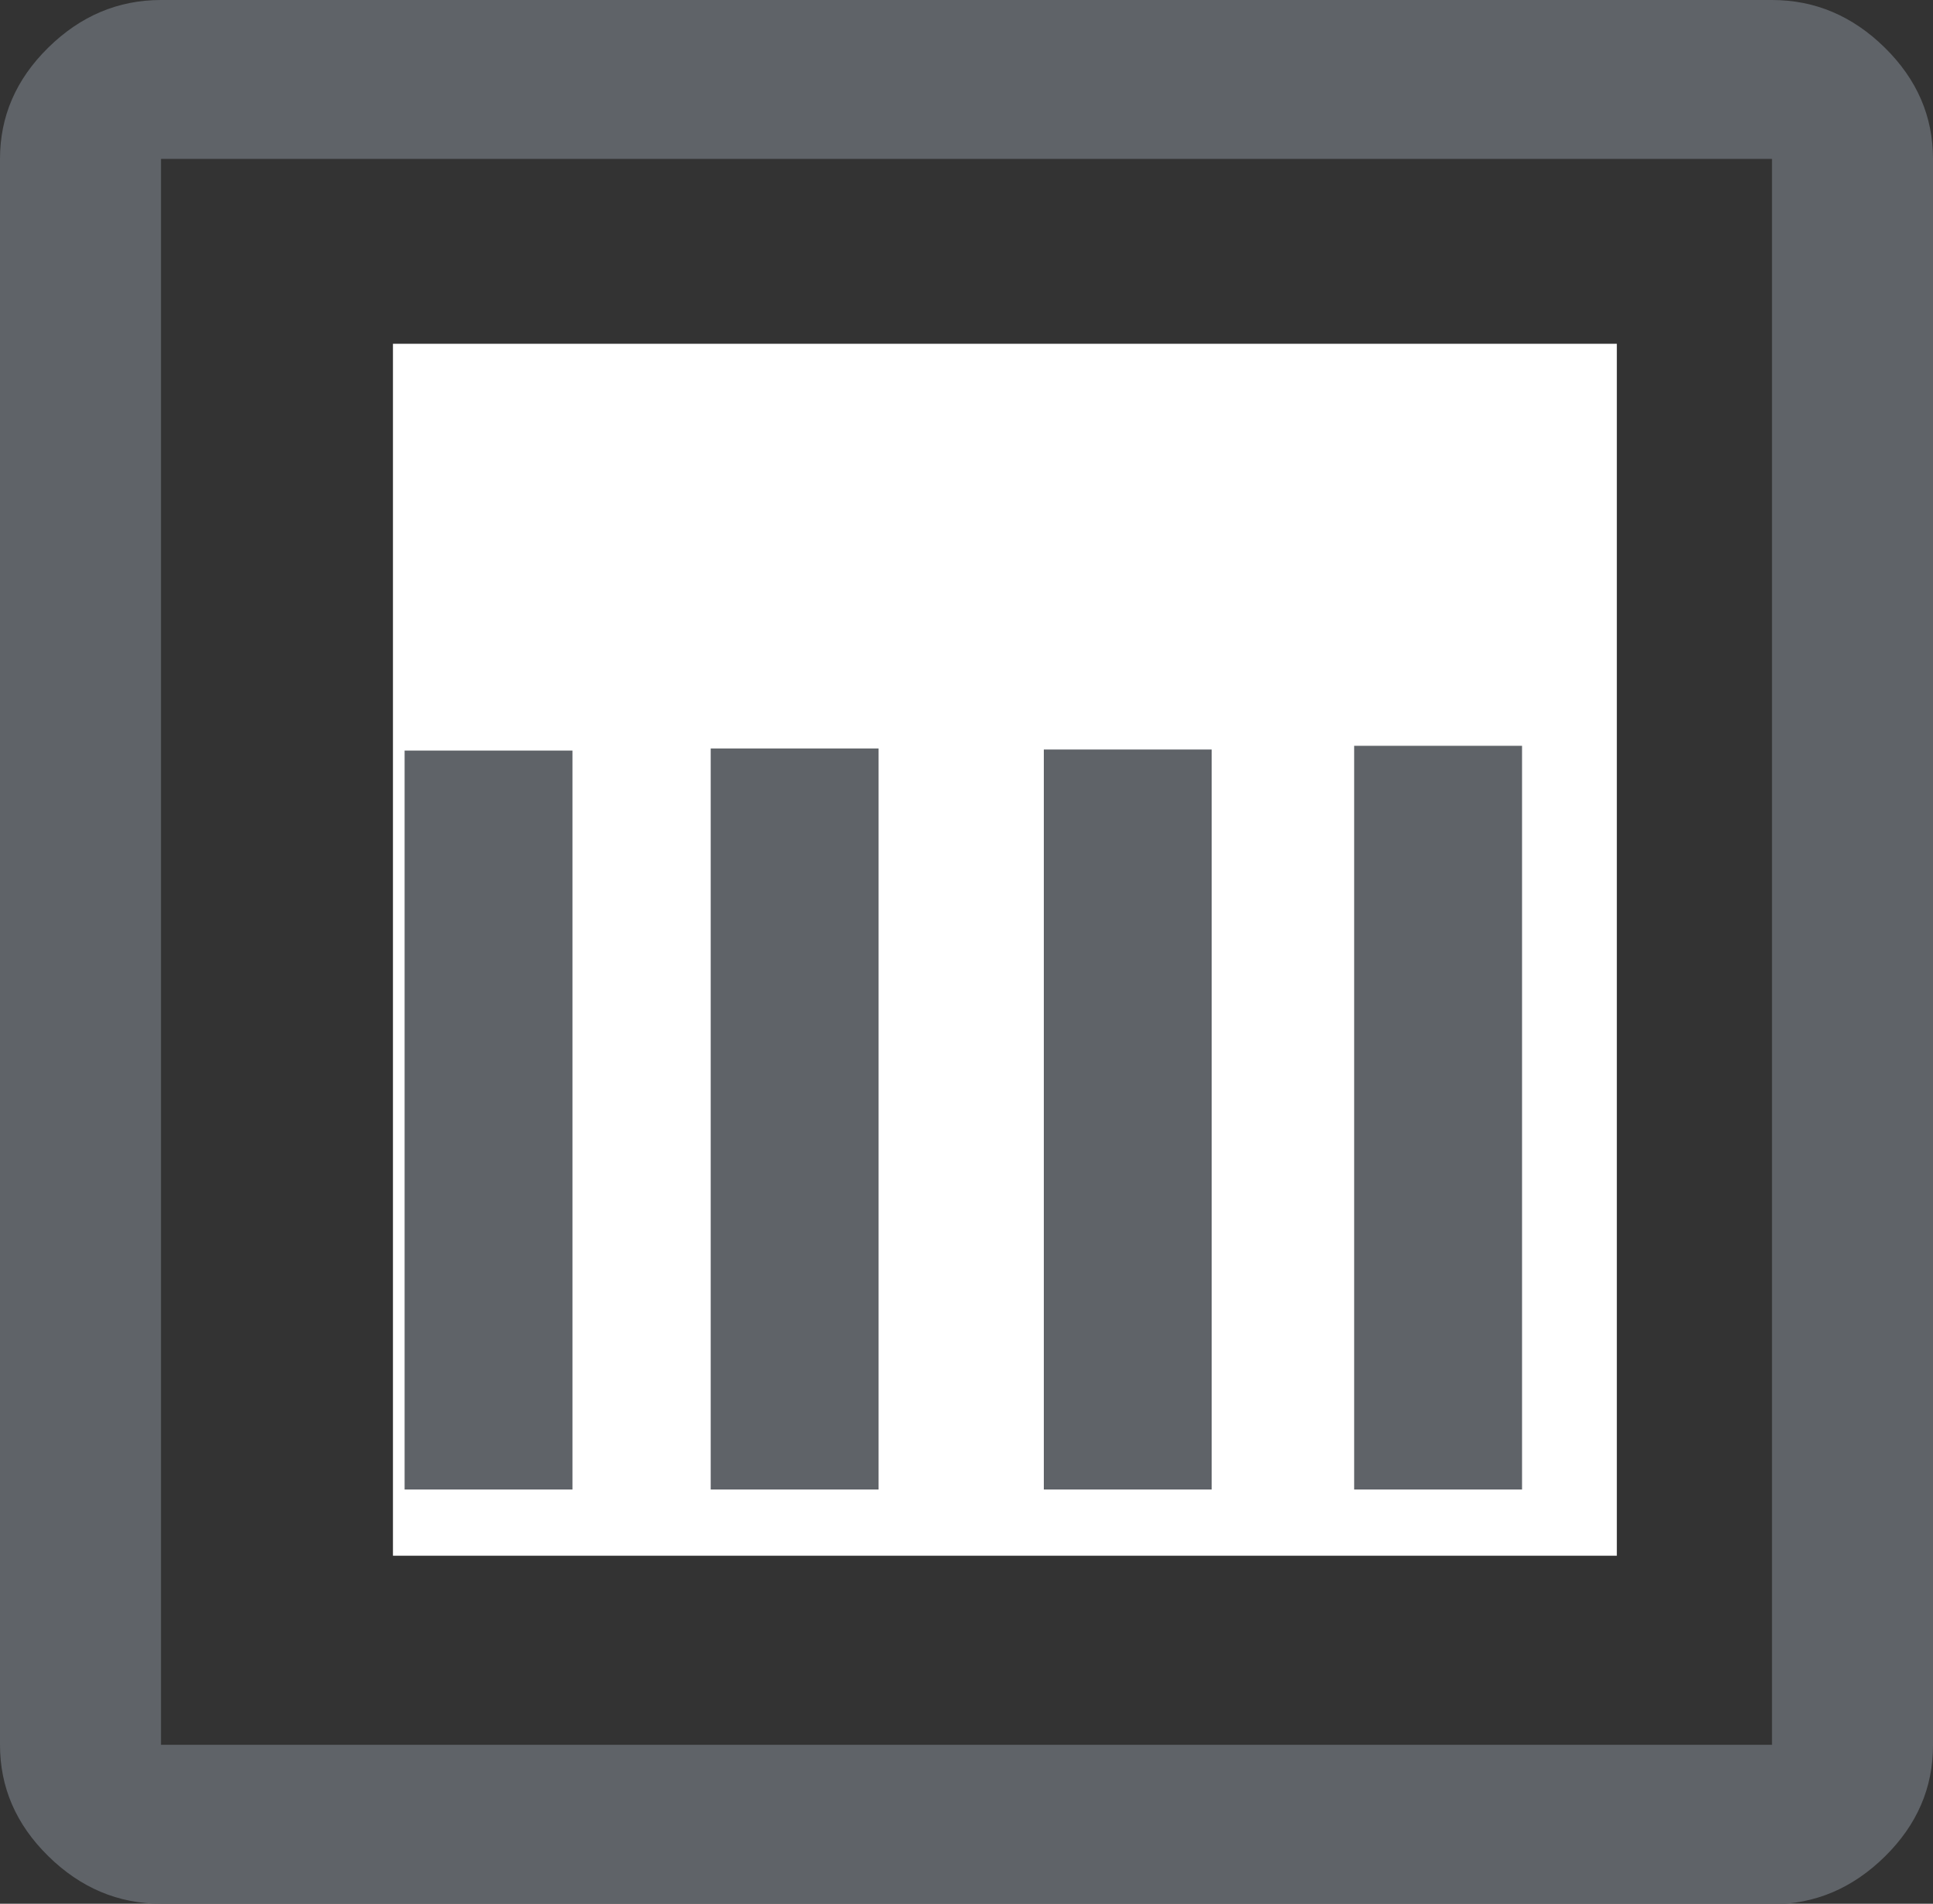 <svg xmlns="http://www.w3.org/2000/svg" viewBox="0 0 36.5 35.94"><rect x="0" y="0" width="36.5" height="35.94" fill="#333333" stroke="none"/><defs><style> .cls-1 { fill: #fff; } .cls-2 { fill: #5f6368; } </style></defs><g id="Layer_1" data-name="Layer 1"><path class="cls-2" d="M8.31,28.11h3.04V14.38h-3.04v13.73Zm8.42,0h3.04V7.84h-3.04V28.11Zm8.42,0h3.04v-7.39h-3.04v7.39ZM3.04,35.94c-.81,0-1.52-.3-2.13-.9s-.91-1.3-.91-2.1V3C0,2.2,.3,1.5,.91,.9s1.32-.9,2.13-.9h30.42c.81,0,1.52,.3,2.13,.9s.91,1.3,.91,2.1v29.95c0,.8-.3,1.5-.91,2.1s-1.32,.9-2.13,.9H3.04Zm0-3h30.42V3H3.04v29.95ZM3.04,3v0Z"></path></g><g id="Layer_3" data-name="Layer 3"><rect class="cls-1" x="7.42" y="6.49" width="23.11" height="22.88"></rect></g><g id="Layer_2" data-name="Layer 2"><rect class="cls-2" x="13.42" y="14.13" width="3.17" height="13.99"></rect><rect class="cls-2" x="19.71" y="14.15" width="3.17" height="13.97"></rect><rect class="cls-2" x="7.64" y="14.17" width="3.17" height="13.95"></rect><rect class="cls-2" x="25.57" y="14.08" width="3.17" height="14.04"></rect></g></svg>